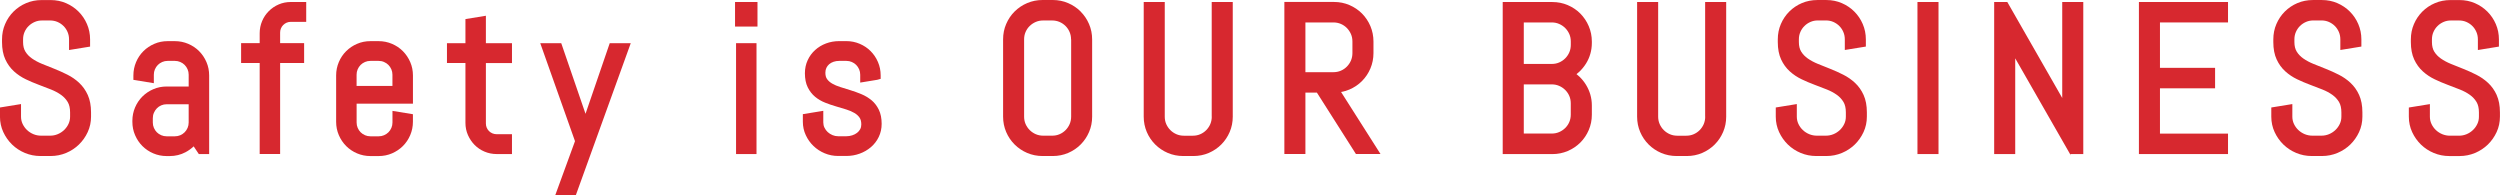 <?xml version="1.0" encoding="UTF-8"?> <svg xmlns="http://www.w3.org/2000/svg" id="Ebene_2" viewBox="0 0 788.66 61.58"><g id="Ebene_1-2"><path d="M24.98,26.13c-1.1-1.02-2.35-1.89-3.73-2.58-1.31-.66-2.67-1.27-4.04-1.82-1.35-.54-2.66-1.07-3.94-1.58-1.18-.48-2.25-1.05-3.18-1.7-.87-.6-1.56-1.33-2.08-2.17-.48-.78-.73-1.79-.73-3v-.86c0-.84.15-1.6.46-2.32.32-.74.74-1.35,1.29-1.89.55-.54,1.19-.97,1.93-1.29.71-.31,1.49-.46,2.32-.46h2.53c.83,0,1.62.16,2.32.46.74.32,1.36.74,1.91,1.29.54.53.97,1.17,1.28,1.9.31.72.46,1.48.46,2.33v3.34l6.64-1.08v-2.26c0-1.71-.33-3.34-.98-4.84-.64-1.49-1.54-2.82-2.66-3.94s-2.45-2.02-3.94-2.66c-1.5-.65-3.13-.98-4.84-.98h-2.91c-1.71,0-3.34.33-4.85.97-1.51.64-2.84,1.54-3.97,2.66s-2.02,2.45-2.66,3.95c-.65,1.5-.97,3.13-.97,4.84v.86c0,2.12.35,3.95,1.04,5.44.68,1.48,1.61,2.76,2.74,3.78,1.1,1,2.36,1.84,3.74,2.5,1.28.62,2.64,1.19,4.05,1.72,1.34.5,2.65,1.01,3.92,1.51,1.17.47,2.24,1.04,3.16,1.7.86.62,1.56,1.38,2.08,2.25.49.83.74,1.92.74,3.24v1.36c0,.82-.17,1.59-.5,2.29-.34.73-.81,1.38-1.39,1.93-.58.55-1.26,1-2.02,1.31-.76.32-1.54.47-2.39.47h-2.85c-.85,0-1.64-.15-2.41-.47-.77-.32-1.45-.76-2.03-1.31-.58-.55-1.04-1.2-1.39-1.93-.33-.7-.5-1.47-.5-2.29v-3.97l-6.64,1.08v2.89c0,1.72.35,3.36,1.05,4.87.69,1.49,1.62,2.81,2.77,3.93,1.15,1.12,2.51,2.01,4.04,2.65,1.53.64,3.18.97,4.88.97h3.26c1.7,0,3.35-.33,4.88-.97,1.53-.64,2.89-1.54,4.03-2.65,1.15-1.12,2.09-2.44,2.77-3.93.7-1.51,1.05-3.15,1.05-4.87v-1.36c0-2.12-.35-3.96-1.03-5.47-.68-1.5-1.6-2.8-2.73-3.84Z" style="fill:#d7282f;"></path><path d="M62.82,16.14c-.98-.98-2.13-1.75-3.44-2.31-1.31-.56-2.73-.85-4.21-.85h-2.28c-1.48,0-2.9.28-4.21.85-1.31.56-2.47,1.34-3.44,2.31-.98.98-1.76,2.13-2.31,3.44-.56,1.32-.85,2.73-.85,4.21v1.4l6.45,1.05v-2.67c0-.61.11-1.16.34-1.7.23-.53.54-1,.93-1.39s.85-.7,1.39-.93c.53-.23,1.1-.34,1.7-.34h2.28c.61,0,1.16.11,1.69.34.54.23,1,.54,1.39.93.39.39.7.86.93,1.39.23.53.34,1.09.34,1.7v3.72h-6.95c-1.48,0-2.89.28-4.21.85-1.31.56-2.46,1.34-3.44,2.31-.98.98-1.75,2.13-2.31,3.44-.56,1.31-.85,2.73-.85,4.21v.32c0,1.48.28,2.89.85,4.21.56,1.3,1.33,2.46,2.31,3.44.98.98,2.14,1.76,3.44,2.31,1.31.56,2.73.85,4.21.85h.98c1.79,0,3.46-.41,4.97-1.21.96-.51,1.82-1.13,2.58-1.85l1.62,2.43h3.26v-24.81c0-1.48-.28-2.89-.85-4.21-.56-1.31-1.34-2.46-2.31-3.44ZM56.87,42.66c-.53.23-1.09.34-1.7.34h-2.6c-.61,0-1.16-.11-1.7-.34-.53-.23-1-.54-1.39-.93-.39-.39-.7-.85-.93-1.39-.23-.53-.34-1.09-.34-1.7v-1.36c0-.6.11-1.17.34-1.69.23-.54.55-1.02.94-1.42.39-.4.84-.71,1.38-.94.53-.23,1.09-.34,1.7-.34h6.95v5.75c0,.61-.11,1.17-.34,1.7-.23.54-.54,1-.93,1.39-.39.39-.86.71-1.39.94Z" style="fill:#d7282f;"></path><path d="M87.92,1.4c-1.18.5-2.23,1.21-3.12,2.11-.9.9-1.61,1.95-2.11,3.14-.51,1.2-.77,2.49-.77,3.84v3.12h-5.86v6.26h5.86v28.72h6.45v-28.72h7.57v-6.26h-7.57v-3.31c0-.48.08-.92.26-1.34.18-.42.41-.77.72-1.08.31-.31.67-.55,1.08-.73.4-.17.83-.26,1.31-.26h4.86V.63h-4.86c-1.35,0-2.64.26-3.83.77Z" style="fill:#d7282f;"></path><path d="M127.1,16.14c-.98-.98-2.13-1.75-3.44-2.31-1.31-.56-2.73-.85-4.21-.85h-2.6c-1.48,0-2.89.28-4.21.85-1.31.56-2.46,1.34-3.44,2.31-.98.98-1.76,2.13-2.31,3.44-.56,1.32-.85,2.73-.85,4.21v14.63c0,1.48.28,2.89.85,4.21.56,1.31,1.34,2.46,2.31,3.44.98.98,2.14,1.76,3.44,2.31,1.31.56,2.73.85,4.21.85h2.6c1.48,0,2.89-.28,4.21-.85,1.3-.56,2.46-1.34,3.44-2.31.98-.98,1.76-2.14,2.31-3.44.56-1.32.85-2.73.85-4.21v-2.39l-6.45-1.05v3.66c0,.61-.11,1.17-.34,1.7-.23.54-.54,1-.93,1.39-.39.39-.86.7-1.39.93-.53.23-1.08.34-1.69.34h-2.6c-.61,0-1.16-.11-1.7-.34-.53-.23-1-.54-1.39-.93-.39-.39-.7-.85-.93-1.39-.23-.53-.34-1.08-.34-1.69v-5.94h17.77v-8.91c0-1.48-.28-2.89-.85-4.21-.56-1.3-1.34-2.46-2.31-3.44ZM116.85,19.21h2.6c.6,0,1.17.11,1.69.34.54.23,1.01.55,1.39.93s.7.86.93,1.39c.23.53.34,1.08.34,1.7v3.53h-11.31v-3.53c0-.61.11-1.16.34-1.7.23-.53.54-1,.93-1.39s.86-.7,1.39-.93c.53-.23,1.1-.34,1.7-.34Z" style="fill:#d7282f;"></path><path d="M153.28,4.97l-6.45,1.05v7.6h-5.83v6.26h5.83v18.89c0,1.35.26,2.64.79,3.84.52,1.17,1.22,2.22,2.1,3.11.89.9,1.94,1.61,3.13,2.11,1.2.51,2.49.77,3.84.77h4.82v-6.26h-4.82c-.48,0-.92-.09-1.34-.26-.42-.18-.77-.41-1.08-.72s-.55-.66-.73-1.08c-.17-.4-.26-.83-.26-1.31v-19.08h8.23v-6.26h-8.23V4.97Z" style="fill:#d7282f;"></path><polygon points="184.71 35.9 177.05 13.62 170.43 13.62 181.39 44.53 175.16 61.58 181.65 61.58 198.98 13.62 192.35 13.62 184.71 35.9" style="fill:#d7282f;"></polygon><rect x="232.2" y="13.62" width="6.45" height="34.98" style="fill:#d7282f;"></rect><rect x="231.88" y=".63" width="7.08" height="7.75" style="fill:#d7282f;"></rect><path d="M274.91,31.61c-.93-.78-2-1.42-3.18-1.91-1.11-.46-2.24-.87-3.37-1.22-1.11-.35-2.2-.69-3.27-1.02-.97-.3-1.84-.67-2.58-1.1-.68-.4-1.21-.86-1.61-1.43-.35-.48-.52-1.15-.52-2,0-.59.11-1.1.32-1.53.22-.45.51-.83.88-1.15.38-.32.84-.58,1.37-.76.55-.19,1.15-.28,1.79-.28h2.28c.61,0,1.16.11,1.69.34.54.23,1,.54,1.39.93.39.39.7.86.93,1.39.23.53.34,1.09.34,1.7v2.48l5.38-.88,1.07-.3v-1.09c0-1.47-.28-2.89-.85-4.21-.56-1.31-1.34-2.46-2.31-3.44s-2.13-1.75-3.44-2.31c-1.31-.56-2.73-.85-4.21-.85h-2.28c-1.46,0-2.85.25-4.14.73-1.3.49-2.45,1.18-3.43,2.07-.99.89-1.79,1.97-2.36,3.21-.58,1.25-.88,2.64-.88,4.13,0,1.73.3,3.22.89,4.42.58,1.19,1.37,2.21,2.34,3.01.93.77,2,1.39,3.19,1.86,1.09.43,2.23.83,3.39,1.16,1.11.32,2.2.65,3.26.98.96.29,1.82.67,2.57,1.11.68.4,1.21.89,1.61,1.47.36.52.54,1.24.54,2.13,0,.57-.11,1.06-.34,1.49-.24.45-.57.83-.99,1.16-.44.34-.95.61-1.53.79-.59.19-1.21.29-1.85.29h-2.6c-.61,0-1.2-.12-1.76-.35-.57-.23-1.08-.56-1.52-.96-.43-.4-.77-.86-1.03-1.4-.25-.52-.37-1.06-.37-1.65v-3.66l-6.45,1.05v2.39c0,1.49.31,2.92.93,4.24.6,1.3,1.42,2.45,2.43,3.42,1.01.97,2.2,1.75,3.53,2.3,1.34.56,2.77.84,4.24.84h2.6c1.45,0,2.86-.24,4.19-.73,1.34-.48,2.53-1.18,3.55-2.05,1.04-.89,1.87-1.97,2.47-3.21.61-1.26.92-2.65.92-4.15,0-1.73-.3-3.22-.89-4.44-.58-1.2-1.37-2.22-2.34-3.04Z" style="fill:#d7282f;"></path><path d="M340.91,3.64c-1.12-1.12-2.45-2.02-3.95-2.66-1.5-.65-3.13-.98-4.84-.98h-3.23c-1.71,0-3.34.33-4.85.97-1.51.64-2.84,1.54-3.97,2.66s-2.02,2.45-2.66,3.95c-.65,1.5-.97,3.13-.97,4.84v24.38c0,1.71.33,3.34.97,4.84.64,1.5,1.54,2.82,2.66,3.94,1.12,1.12,2.46,2.02,3.97,2.67,1.51.64,3.15.97,4.85.97h3.23c1.71,0,3.34-.33,4.84-.97,1.5-.65,2.83-1.54,3.94-2.66,1.12-1.12,2.02-2.45,2.66-3.95.65-1.5.97-3.13.97-4.84V12.42c0-1.71-.33-3.34-.98-4.84-.64-1.49-1.54-2.82-2.66-3.94ZM337.91,12.42v24.38c0,.83-.16,1.62-.47,2.33-.31.73-.75,1.37-1.29,1.92-.54.54-1.17.98-1.9,1.29-.71.31-1.49.46-2.32.46h-2.85c-.83,0-1.62-.16-2.33-.47-.72-.31-1.37-.75-1.92-1.3-.54-.54-.98-1.19-1.3-1.91-.31-.71-.46-1.49-.46-2.33V12.42c0-.84.15-1.6.46-2.32.32-.74.74-1.35,1.29-1.89.55-.54,1.19-.97,1.93-1.29.71-.31,1.49-.46,2.32-.46h2.85c.83,0,1.62.16,2.32.46.74.32,1.36.74,1.9,1.29.54.53.97,1.17,1.28,1.9.31.72.46,1.48.46,2.32Z" style="fill:#d7282f;"></path><path d="M382.27,36.81c0,.83-.16,1.62-.46,2.33-.31.73-.75,1.37-1.29,1.92-.54.54-1.17.98-1.9,1.29-.71.31-1.49.46-2.32.46h-2.85c-.83,0-1.62-.16-2.33-.47-.72-.31-1.37-.75-1.92-1.3-.54-.54-.98-1.19-1.3-1.91-.31-.71-.46-1.49-.46-2.33V.63h-6.64v36.17c0,1.71.33,3.34.97,4.84.64,1.5,1.54,2.82,2.66,3.94s2.46,2.02,3.97,2.67c1.51.64,3.15.97,4.85.97h3.23c1.71,0,3.34-.33,4.84-.97,1.5-.65,2.82-1.54,3.94-2.66,1.12-1.12,2.02-2.45,2.66-3.95.65-1.51.97-3.14.97-4.84V.63h-6.64v36.17Z" style="fill:#d7282f;"></path><path d="M425.7,28.24c1.49-.64,2.82-1.53,3.95-2.66,1.12-1.13,2.02-2.46,2.66-3.97.64-1.52.97-3.15.97-4.85v-3.67c0-1.7-.33-3.34-.97-4.86-.64-1.5-1.54-2.84-2.66-3.97-1.12-1.12-2.45-2.02-3.95-2.66-1.51-.65-3.14-.98-4.84-.98h-15.69v47.97h6.64v-19.38h3.62l12.32,19.38h7.75l-12.44-19.57c.91-.16,1.79-.42,2.64-.78ZM411.81,7.08h8.86c.83,0,1.61.16,2.33.47.72.31,1.36.75,1.89,1.29.54.55.97,1.19,1.29,1.92.31.72.46,1.48.46,2.33v3.67c0,.83-.16,1.62-.46,2.33-.31.73-.75,1.37-1.29,1.92-.54.55-1.17.98-1.89,1.29-.71.31-1.5.47-2.33.47h-8.86V7.08Z" style="fill:#d7282f;"></path><path d="M498.53,4.27c-1.12-1.12-2.46-2.02-3.97-2.66-1.52-.65-3.15-.97-4.85-.97h-15.66v47.97h15.66c1.71,0,3.34-.33,4.85-.97,1.51-.64,2.84-1.54,3.97-2.66,1.12-1.12,2.02-2.45,2.66-3.95.65-1.51.98-3.14.98-4.84v-2.91c0-1.19-.16-2.35-.48-3.45-.32-1.09-.78-2.12-1.36-3.07-.58-.95-1.28-1.81-2.07-2.57-.3-.28-.61-.55-.93-.8.32-.25.64-.52.93-.8.79-.76,1.48-1.61,2.07-2.54.59-.94,1.05-1.97,1.36-3.06.32-1.1.48-2.25.48-3.44v-.44c0-1.71-.33-3.34-.98-4.86-.64-1.51-1.54-2.84-2.66-3.97ZM480.7,26.62h8.82c.84,0,1.6.15,2.33.47.73.31,1.37.75,1.92,1.29.54.54.98,1.17,1.29,1.89.31.71.46,1.49.46,2.32v3.58c0,.83-.16,1.62-.46,2.32-.31.72-.75,1.36-1.29,1.89-.55.54-1.2.98-1.93,1.29-.72.31-1.48.46-2.32.46h-8.82v-15.53ZM491.85,19.71c-.72.31-1.48.46-2.33.46h-8.82V7.08h8.82c.84,0,1.6.15,2.33.47.72.31,1.37.75,1.92,1.3.55.55.98,1.19,1.3,1.91.31.72.46,1.48.46,2.33v1.08c0,.83-.16,1.62-.46,2.32-.32.73-.74,1.36-1.3,1.92-.55.55-1.19.99-1.92,1.3Z" style="fill:#d7282f;"></path><path d="M537.93,36.81c0,.83-.16,1.62-.46,2.33-.31.73-.75,1.37-1.29,1.92-.54.55-1.18.98-1.9,1.29-.71.31-1.49.46-2.32.46h-2.85c-.83,0-1.62-.16-2.33-.47-.72-.31-1.37-.75-1.92-1.3-.55-.54-.98-1.19-1.3-1.91-.31-.71-.47-1.5-.47-2.33V.63h-6.64v36.17c0,1.71.33,3.34.97,4.84.64,1.5,1.54,2.82,2.66,3.94,1.12,1.12,2.45,2.02,3.97,2.67,1.51.64,3.15.97,4.86.97h3.23c1.71,0,3.34-.33,4.84-.97,1.5-.65,2.82-1.54,3.94-2.66s2.02-2.45,2.66-3.95c.65-1.51.97-3.14.97-4.84V.63h-6.64v36.17Z" style="fill:#d7282f;"></path><path d="M585.18,26.13c-1.1-1.02-2.35-1.89-3.73-2.58-1.3-.66-2.66-1.27-4.04-1.82-1.35-.54-2.66-1.07-3.94-1.58-1.18-.48-2.25-1.05-3.18-1.7-.86-.6-1.56-1.33-2.08-2.17-.48-.78-.73-1.79-.73-3v-.86c0-.84.15-1.6.47-2.33.31-.72.75-1.36,1.29-1.89.55-.55,1.18-.97,1.92-1.29.71-.31,1.49-.46,2.32-.46h2.53c.84,0,1.6.15,2.32.46.73.32,1.37.75,1.9,1.29.54.53.97,1.17,1.28,1.9.31.72.46,1.48.46,2.33v3.34l6.64-1.08v-2.26c0-1.71-.33-3.34-.98-4.84-.64-1.5-1.54-2.82-2.66-3.94-1.12-1.12-2.45-2.02-3.94-2.66-1.5-.65-3.13-.98-4.84-.98h-2.91c-1.71,0-3.35.33-4.86.97-1.5.64-2.84,1.54-3.96,2.66-1.12,1.12-2.02,2.45-2.66,3.95-.65,1.5-.97,3.13-.97,4.84v.86c0,2.12.35,3.95,1.04,5.44.68,1.48,1.6,2.75,2.74,3.78,1.1,1,2.36,1.84,3.74,2.5,1.29.62,2.65,1.2,4.05,1.72,1.34.5,2.65,1.01,3.92,1.51,1.18.47,2.24,1.04,3.16,1.7.86.62,1.56,1.38,2.08,2.25.49.83.74,1.92.74,3.25v1.36c0,.83-.16,1.58-.5,2.29-.34.73-.81,1.38-1.39,1.93-.58.55-1.26,1-2.02,1.31-.74.31-1.55.47-2.38.47h-2.85c-.84,0-1.65-.16-2.41-.47-.77-.32-1.45-.76-2.03-1.31-.58-.55-1.05-1.2-1.39-1.93-.33-.7-.5-1.47-.5-2.29v-3.97l-6.64,1.08v2.89c0,1.72.35,3.36,1.05,4.87.69,1.49,1.62,2.81,2.77,3.93,1.15,1.12,2.51,2.01,4.04,2.65,1.53.64,3.18.97,4.88.97h3.26c1.7,0,3.35-.33,4.88-.97,1.53-.64,2.89-1.54,4.04-2.65,1.15-1.12,2.08-2.44,2.77-3.93.7-1.51,1.05-3.15,1.05-4.87v-1.36c0-2.12-.35-3.96-1.03-5.47-.68-1.5-1.6-2.8-2.73-3.84Z" style="fill:#d7282f;"></path><rect x="604.89" y=".63" width="6.64" height="47.97" style="fill:#d7282f;"></rect><polygon points="650.56 30.91 633.23 .63 629.09 .63 629.09 48.6 635.73 48.6 635.73 18.4 653 48.55 653.11 49.08 653.11 48.6 657.2 48.6 657.2 .63 650.56 .63 650.56 30.91" style="fill:#d7282f;"></polygon><polygon points="674.75 48.6 702.86 48.6 702.86 42.15 681.39 42.15 681.39 27.86 698.78 27.86 698.78 21.4 681.39 21.4 681.39 7.08 702.86 7.08 702.86 .63 674.75 .63 674.75 48.6" style="fill:#d7282f;"></polygon><path d="M741.5,26.13c-1.1-1.02-2.35-1.89-3.73-2.58-1.3-.66-2.66-1.27-4.04-1.82-1.35-.54-2.66-1.07-3.94-1.58-1.18-.48-2.25-1.05-3.18-1.7-.86-.6-1.56-1.33-2.08-2.17-.48-.78-.73-1.79-.73-3v-.86c0-.84.15-1.6.47-2.33.31-.72.75-1.36,1.29-1.89.55-.55,1.18-.97,1.92-1.29.71-.31,1.49-.46,2.32-.46h2.53c.84,0,1.6.15,2.32.46.73.32,1.37.75,1.9,1.29.54.53.97,1.17,1.28,1.9.31.72.46,1.48.46,2.33v3.34l6.64-1.08v-2.26c0-1.71-.33-3.34-.98-4.84-.64-1.5-1.54-2.82-2.66-3.94-1.12-1.12-2.45-2.02-3.94-2.66-1.5-.65-3.13-.98-4.84-.98h-2.91c-1.71,0-3.35.33-4.86.97-1.5.64-2.84,1.54-3.96,2.66-1.12,1.12-2.02,2.45-2.66,3.95-.65,1.5-.97,3.13-.97,4.84v.86c0,2.12.35,3.95,1.04,5.44.68,1.48,1.6,2.75,2.74,3.78,1.1,1,2.36,1.84,3.74,2.5,1.29.62,2.65,1.2,4.05,1.72,1.34.5,2.65,1.01,3.92,1.51,1.18.47,2.24,1.04,3.16,1.7.86.62,1.56,1.38,2.08,2.25.49.83.74,1.92.74,3.25v1.36c0,.83-.16,1.58-.5,2.29-.34.73-.81,1.38-1.39,1.93-.58.55-1.26,1-2.02,1.31-.74.31-1.55.47-2.38.47h-2.85c-.84,0-1.65-.16-2.41-.47-.77-.32-1.45-.76-2.03-1.31-.58-.55-1.05-1.2-1.39-1.93-.33-.7-.5-1.47-.5-2.29v-3.97l-6.64,1.08v2.89c0,1.72.35,3.36,1.05,4.87.69,1.49,1.62,2.81,2.77,3.93,1.15,1.12,2.51,2.01,4.04,2.65,1.53.64,3.18.97,4.88.97h3.26c1.7,0,3.35-.33,4.88-.97,1.53-.64,2.89-1.54,4.04-2.65,1.15-1.12,2.08-2.44,2.77-3.93.7-1.51,1.05-3.15,1.05-4.87v-1.36c0-2.12-.35-3.96-1.03-5.47-.68-1.5-1.6-2.8-2.73-3.84Z" style="fill:#d7282f;"></path><path d="M787.62,29.98c-.68-1.5-1.6-2.8-2.73-3.84-1.1-1.02-2.35-1.89-3.73-2.58-1.3-.66-2.66-1.27-4.04-1.82-1.35-.54-2.66-1.07-3.94-1.58-1.18-.48-2.25-1.05-3.18-1.7-.86-.6-1.56-1.33-2.08-2.17-.48-.78-.73-1.79-.73-3v-.86c0-.84.15-1.6.47-2.33.31-.72.75-1.36,1.29-1.89.55-.55,1.18-.97,1.92-1.29.71-.31,1.49-.46,2.32-.46h2.53c.84,0,1.6.15,2.32.46.73.32,1.37.75,1.9,1.29.54.53.97,1.17,1.28,1.9.31.72.46,1.48.46,2.33v3.34l6.64-1.08v-2.26c0-1.71-.33-3.34-.98-4.84-.64-1.5-1.54-2.82-2.66-3.94-1.12-1.12-2.45-2.02-3.94-2.66-1.5-.65-3.13-.98-4.84-.98h-2.91c-1.71,0-3.35.33-4.86.97-1.5.64-2.84,1.54-3.96,2.66-1.12,1.12-2.02,2.45-2.66,3.95-.65,1.5-.97,3.13-.97,4.84v.86c0,2.12.35,3.95,1.04,5.44.68,1.48,1.6,2.75,2.74,3.78,1.1,1,2.36,1.84,3.74,2.5,1.29.62,2.65,1.2,4.05,1.72,1.34.5,2.65,1.01,3.92,1.51,1.18.47,2.24,1.04,3.16,1.7.86.62,1.56,1.38,2.08,2.25.49.83.74,1.92.74,3.25v1.36c0,.83-.16,1.58-.5,2.29-.34.73-.81,1.38-1.39,1.93-.58.55-1.26,1-2.02,1.31-.74.31-1.55.47-2.38.47h-2.85c-.84,0-1.65-.16-2.41-.47-.77-.32-1.45-.76-2.03-1.31-.58-.55-1.05-1.2-1.39-1.93-.33-.7-.5-1.47-.5-2.29v-3.97l-6.64,1.08v2.89c0,1.72.35,3.36,1.05,4.87.69,1.49,1.62,2.81,2.77,3.93,1.15,1.12,2.51,2.01,4.04,2.65,1.53.64,3.18.97,4.88.97h3.26c1.7,0,3.35-.33,4.88-.97,1.53-.64,2.89-1.54,4.04-2.65,1.15-1.12,2.08-2.44,2.77-3.93.7-1.51,1.05-3.15,1.05-4.87v-1.36c0-2.12-.35-3.96-1.03-5.47Z" style="fill:#d7282f;"></path></g></svg> 